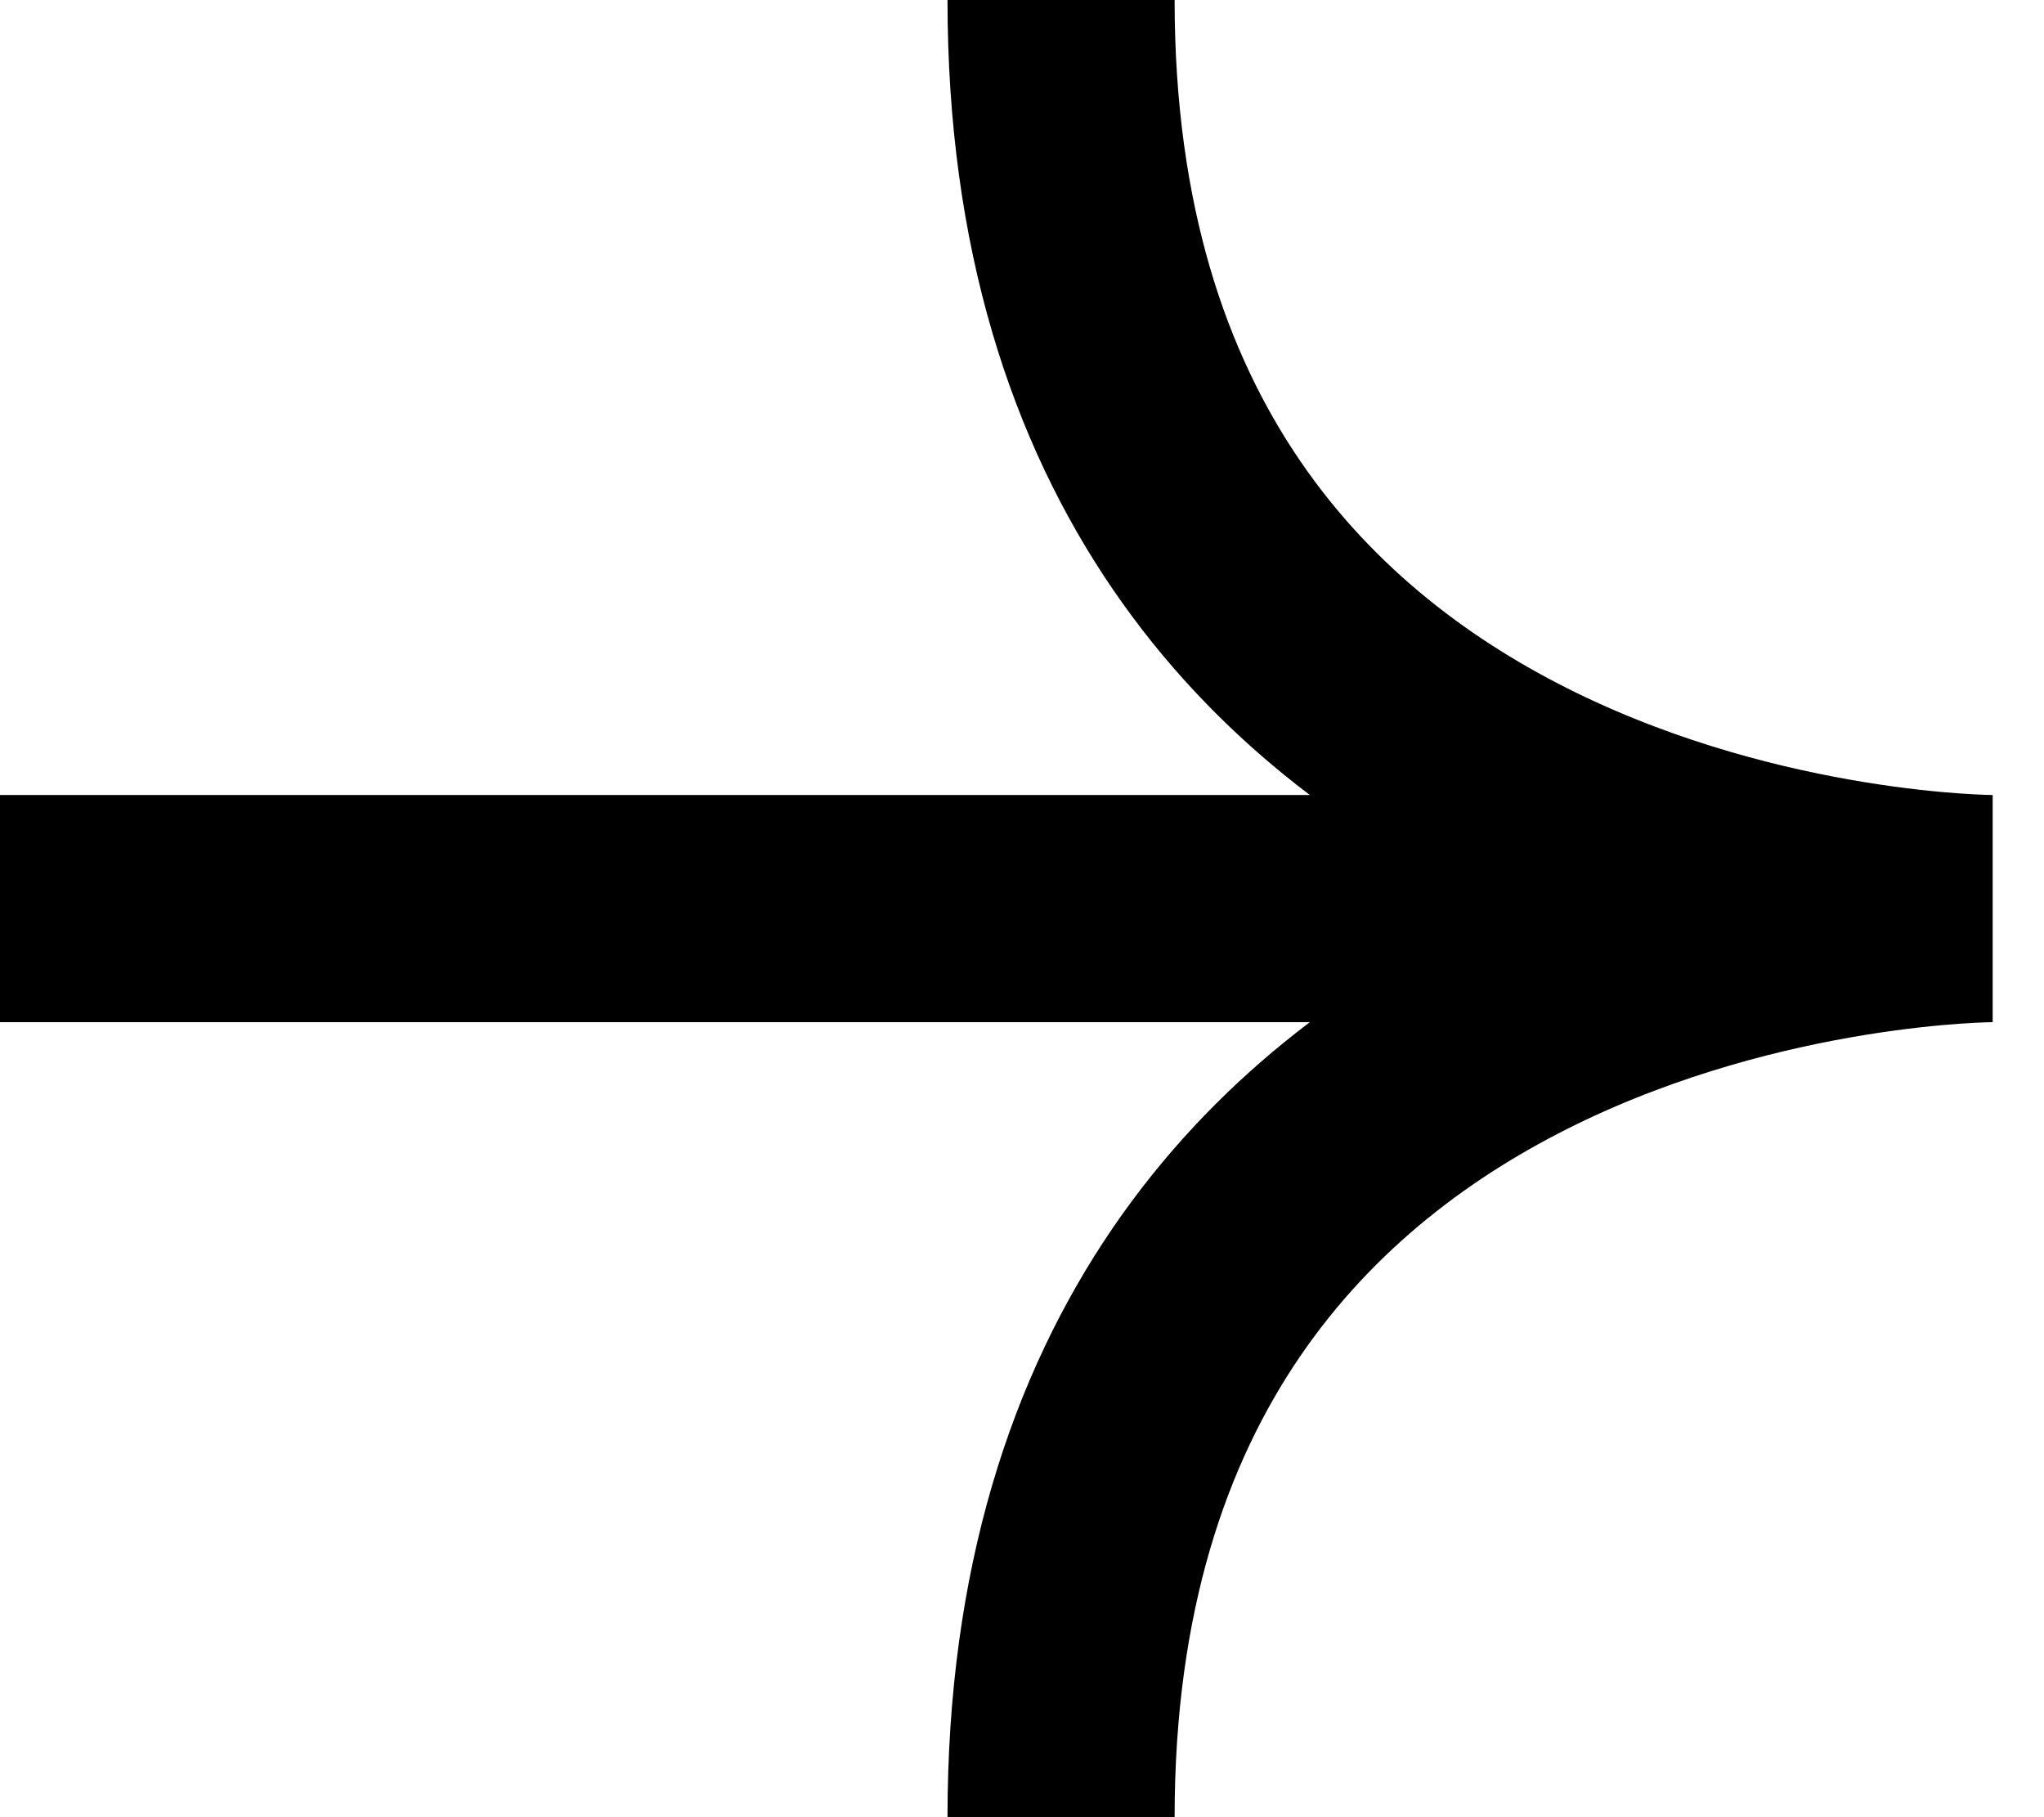 <svg width="9" height="8" viewBox="0 0 9 8" fill="none" xmlns="http://www.w3.org/2000/svg">
<path d="M6.9994e-07 4L8.774 4M8.774 4C8.774 4 4.672 4 4.672 8M8.774 4C8.774 4 4.672 4 4.672 2.15525e-07" stroke="black"/>
</svg>
